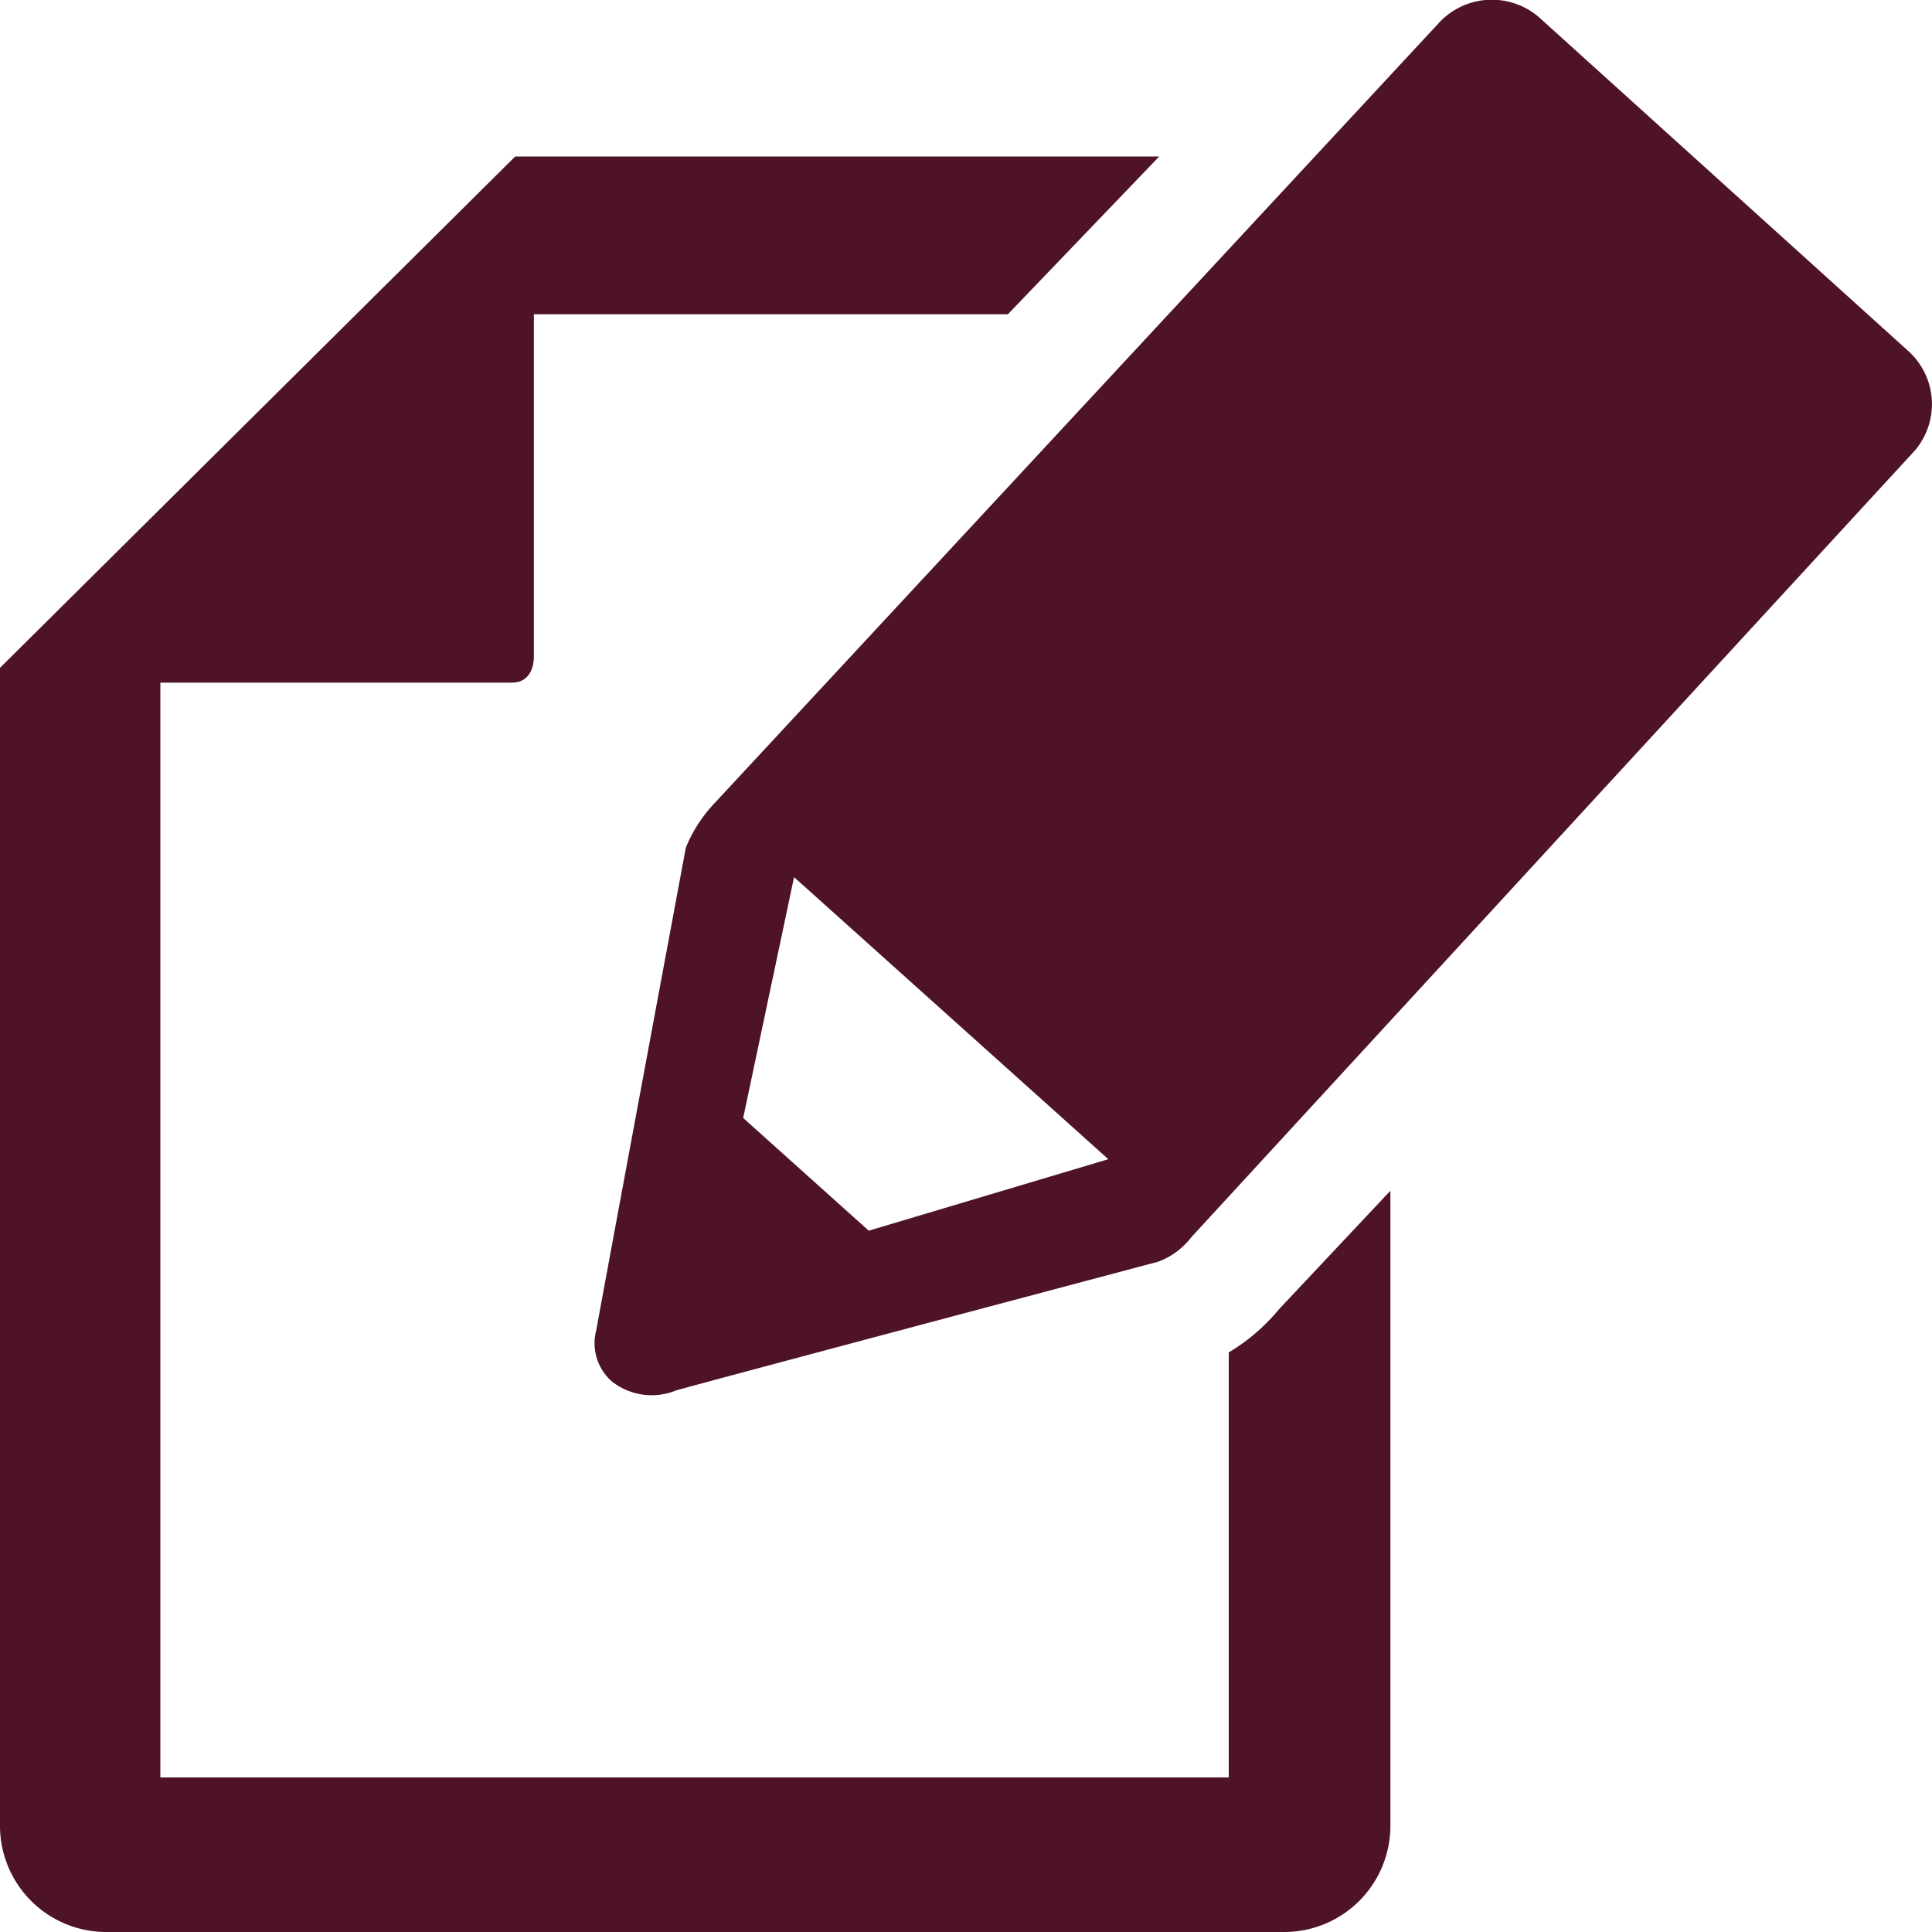 <svg xmlns="http://www.w3.org/2000/svg" viewBox="0 0 30 30"><title>icon-form-burgundy</title><g id="Layer_2" data-name="Layer 2"><g id="Layer_1-2" data-name="Layer 1"><path d="M22.33.37,11.06,12.51a2.25,2.25,0,0,0-.41.65S9.32,20.3,9.26,20.65a.79.79,0,0,0,.24.8,1,1,0,0,0,1,.14c.49-.14,7.49-2,7.49-2a1.16,1.16,0,0,0,.51-.38L29.73,7a1.11,1.11,0,0,0-.11-1.56L23.9.27A1.12,1.12,0,0,0,22.33.37Zm-10,13.25L17.21,18l-3.72,1.11-1.95-1.75Zm9.26,4.87v9.87A1.65,1.65,0,0,1,19.91,30H1.66A1.65,1.65,0,0,1,0,28.37v-18L8,2.43h10L15.65,4.88H8.29v5.31c0,.22-.1.41-.34.41H2.49v17H19.08V21a3,3,0,0,0,.78-.67Z" style="fill:#4e1326"/></g></g></svg>